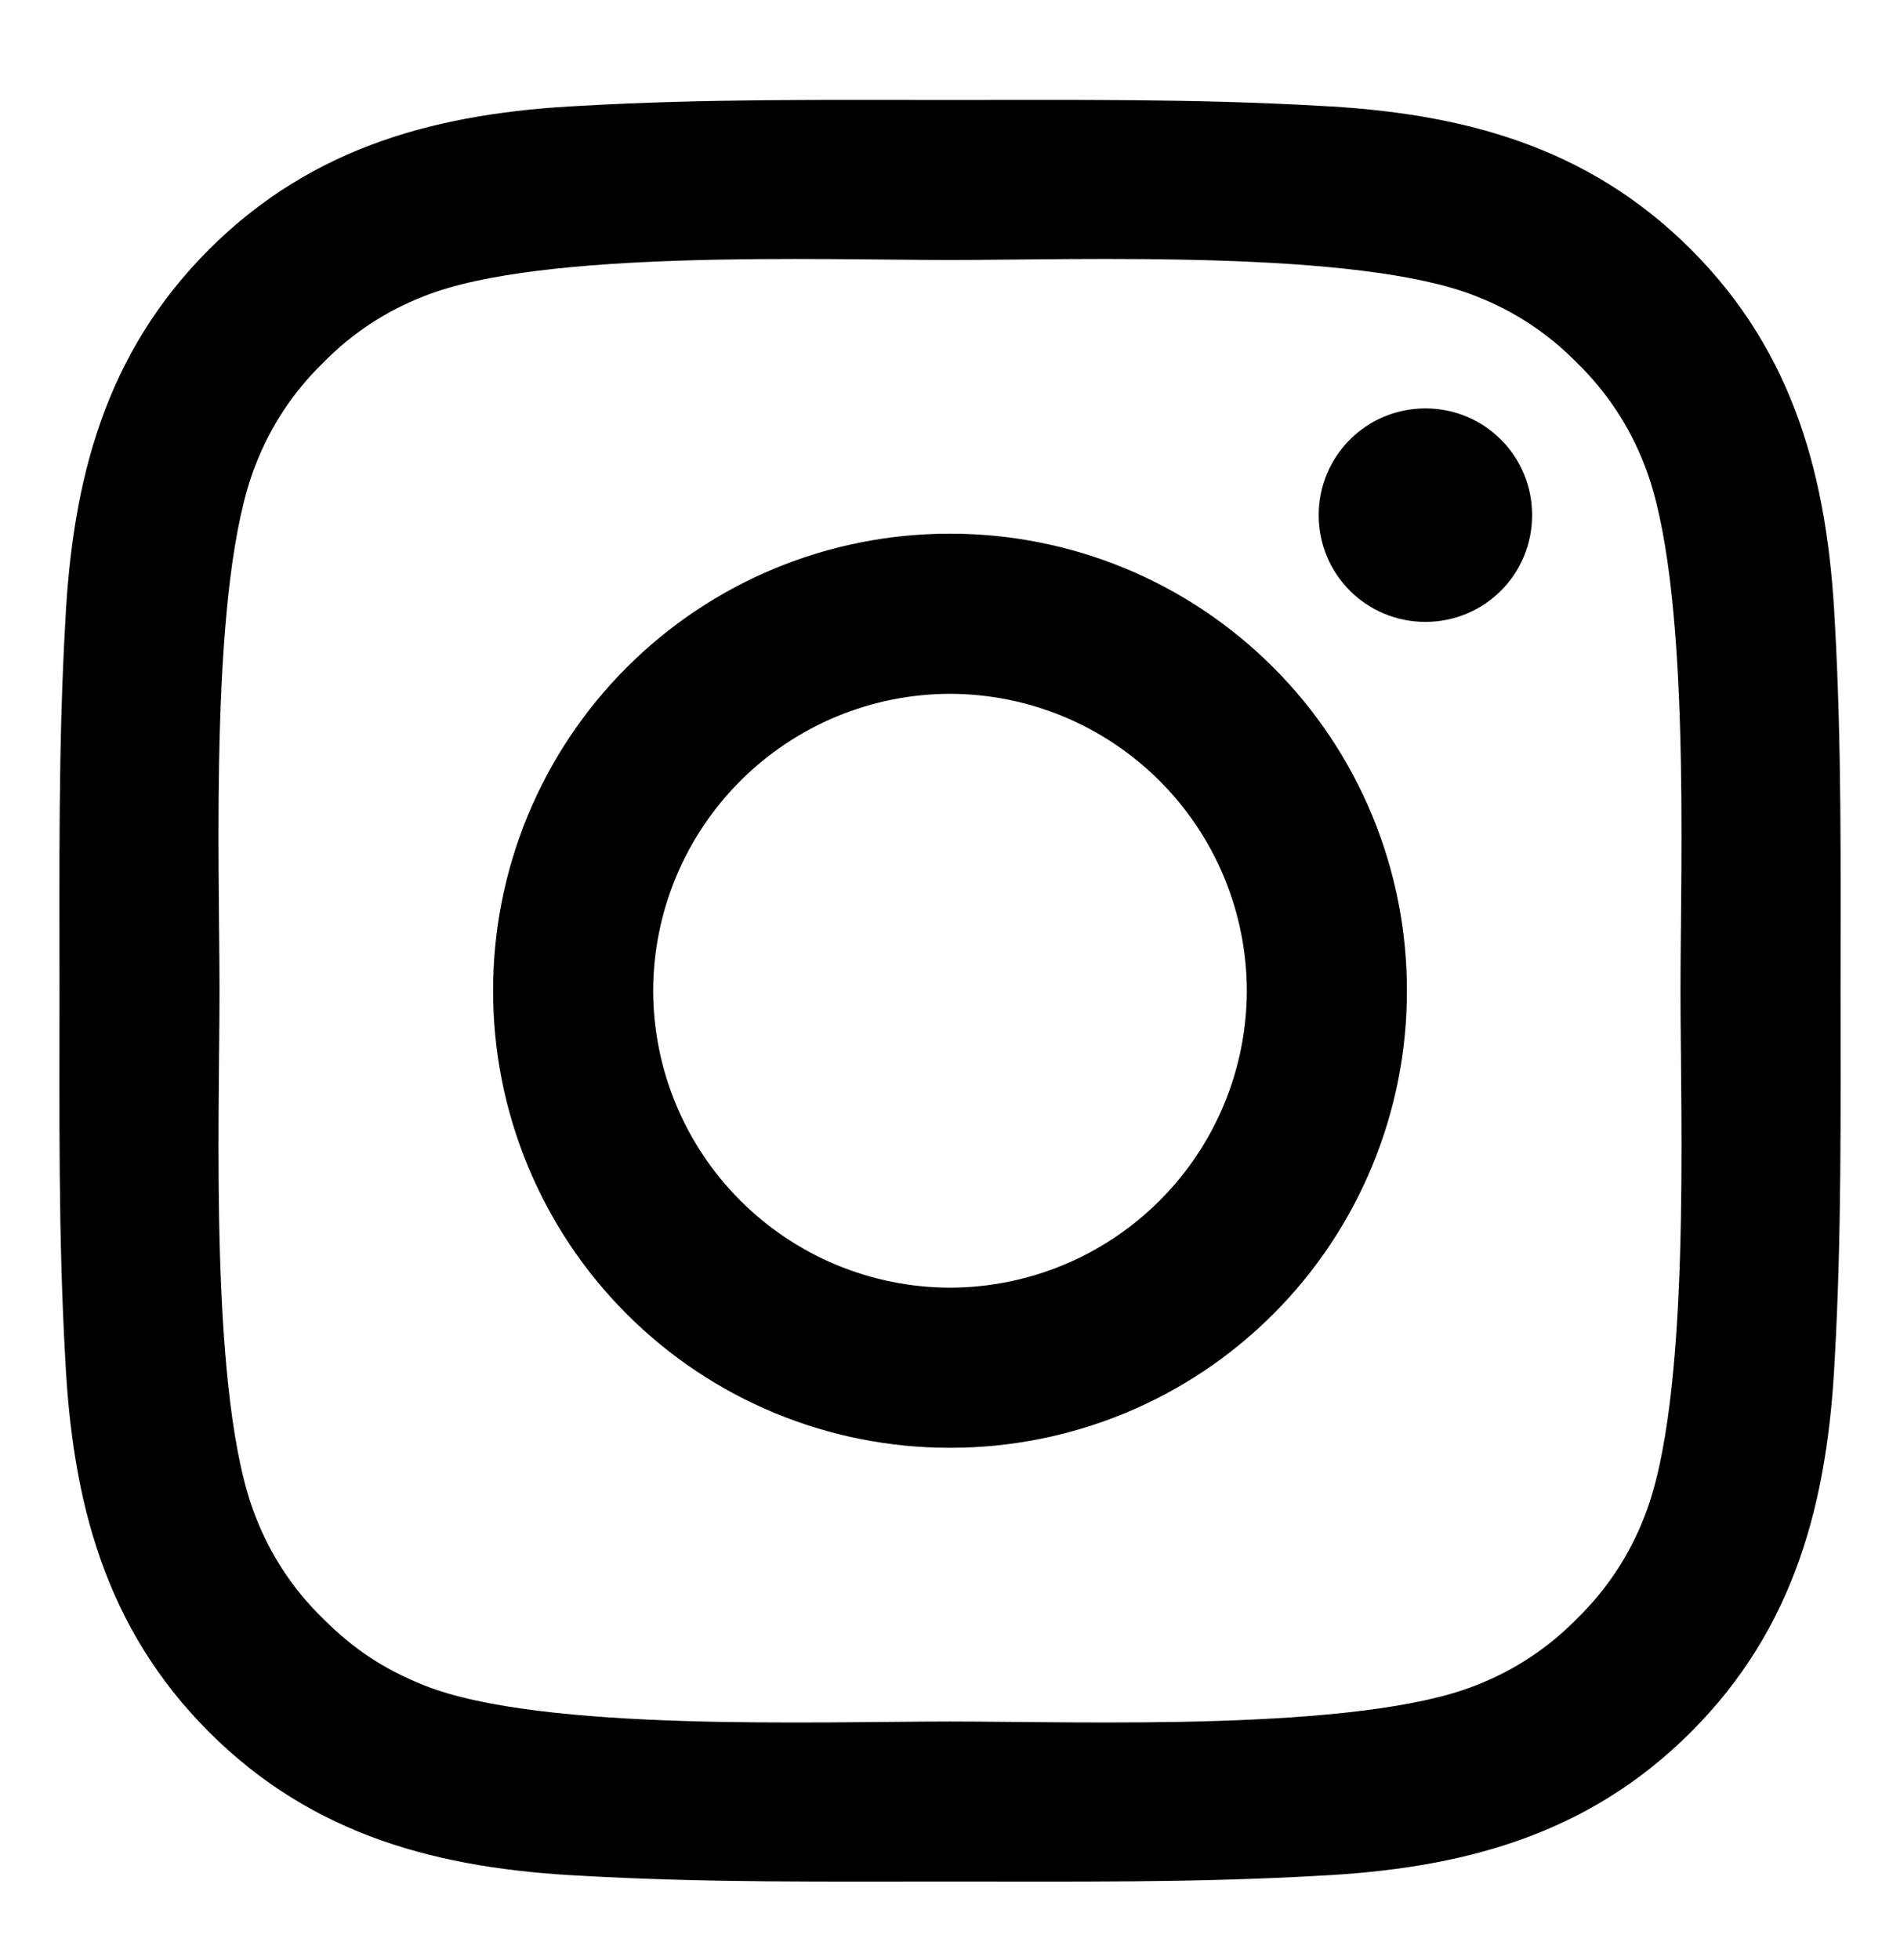 <svg width="32" height="33" viewBox="0 0 32 33" fill="none" xmlns="http://www.w3.org/2000/svg">
<g clip-path="url(#clip0_1804_3790)">
<path fill-rule="evenodd" clip-rule="evenodd" d="M20.999 16.68C20.997 15.355 20.469 14.085 19.532 13.148C18.595 12.211 17.325 11.683 16 11.681C14.675 11.683 13.405 12.211 12.468 13.148C11.531 14.085 11.003 15.355 11.001 16.68C11.003 18.005 11.531 19.275 12.468 20.212C13.405 21.149 14.675 21.677 16 21.679C17.325 21.677 18.595 21.149 19.532 20.212C20.469 19.275 20.997 18.005 20.999 16.68ZM23.695 16.68C23.697 17.691 23.498 18.692 23.112 19.626C22.726 20.561 22.159 21.41 21.444 22.124C20.73 22.839 19.881 23.406 18.947 23.792C18.012 24.178 17.011 24.376 16 24.375C14.989 24.376 13.988 24.178 13.054 23.792C12.12 23.406 11.271 22.839 10.556 22.124C9.841 21.41 9.274 20.561 8.888 19.626C8.502 18.692 8.304 17.691 8.305 16.68C8.304 15.669 8.502 14.668 8.888 13.733C9.274 12.799 9.841 11.95 10.556 11.236C11.271 10.521 12.12 9.954 13.054 9.568C13.988 9.182 14.989 8.984 16 8.985C17.011 8.984 18.012 9.182 18.947 9.568C19.881 9.954 20.73 10.521 21.444 11.236C22.159 11.95 22.726 12.799 23.112 13.733C23.498 14.668 23.697 15.669 23.695 16.68ZM25.804 8.673C25.804 9.67 25.003 10.47 24.007 10.47C23.011 10.47 22.21 9.669 22.21 8.673C22.21 7.677 23.012 6.876 24.007 6.876C25.003 6.876 25.804 7.677 25.804 8.673ZM16 4.377C13.812 4.377 9.126 4.201 7.153 4.982C6.505 5.231 5.919 5.617 5.435 6.115C4.937 6.599 4.551 7.185 4.302 7.833C3.52 9.805 3.697 14.492 3.697 16.68C3.697 18.868 3.521 23.554 4.302 25.527C4.551 26.175 4.937 26.761 5.435 27.245C5.962 27.773 6.47 28.105 7.153 28.378C9.125 29.16 13.812 28.983 16 28.983C18.188 28.983 22.874 29.159 24.847 28.378C25.495 28.129 26.081 27.743 26.566 27.245C27.063 26.761 27.449 26.175 27.698 25.527C28.48 23.555 28.303 18.868 28.303 16.68C28.303 14.492 28.479 9.806 27.698 7.833C27.449 7.185 27.063 6.599 26.566 6.115C26.081 5.617 25.495 5.231 24.847 4.982C22.875 4.2 18.188 4.377 16 4.377ZM30.999 16.68C30.999 18.75 31.018 20.801 30.901 22.871C30.784 25.273 30.237 27.402 28.48 29.16C26.722 30.917 24.593 31.463 22.191 31.581C20.121 31.699 18.07 31.678 16 31.678C13.93 31.678 11.879 31.699 9.809 31.581C7.407 31.463 5.278 30.917 3.52 29.16C1.763 27.402 1.217 25.273 1.099 22.871C0.981 20.801 1.002 18.75 1.002 16.68C1.002 14.61 0.981 12.559 1.099 10.489C1.217 8.087 1.763 5.958 3.52 4.2C5.279 2.444 7.407 1.897 9.81 1.78C11.88 1.662 13.931 1.683 16.001 1.683C18.071 1.683 20.122 1.662 22.192 1.78C24.594 1.897 26.723 2.444 28.481 4.201C30.238 5.959 30.785 8.088 30.903 10.49C31.02 12.56 30.999 14.611 30.999 16.681V16.68Z" fill="black"/>
</g>
<defs>
<clipPath id="clip0_1804_3790">
<rect width="30" height="30" fill="white" transform="translate(1 1.682)"/>
</clipPath>
</defs>
</svg>
